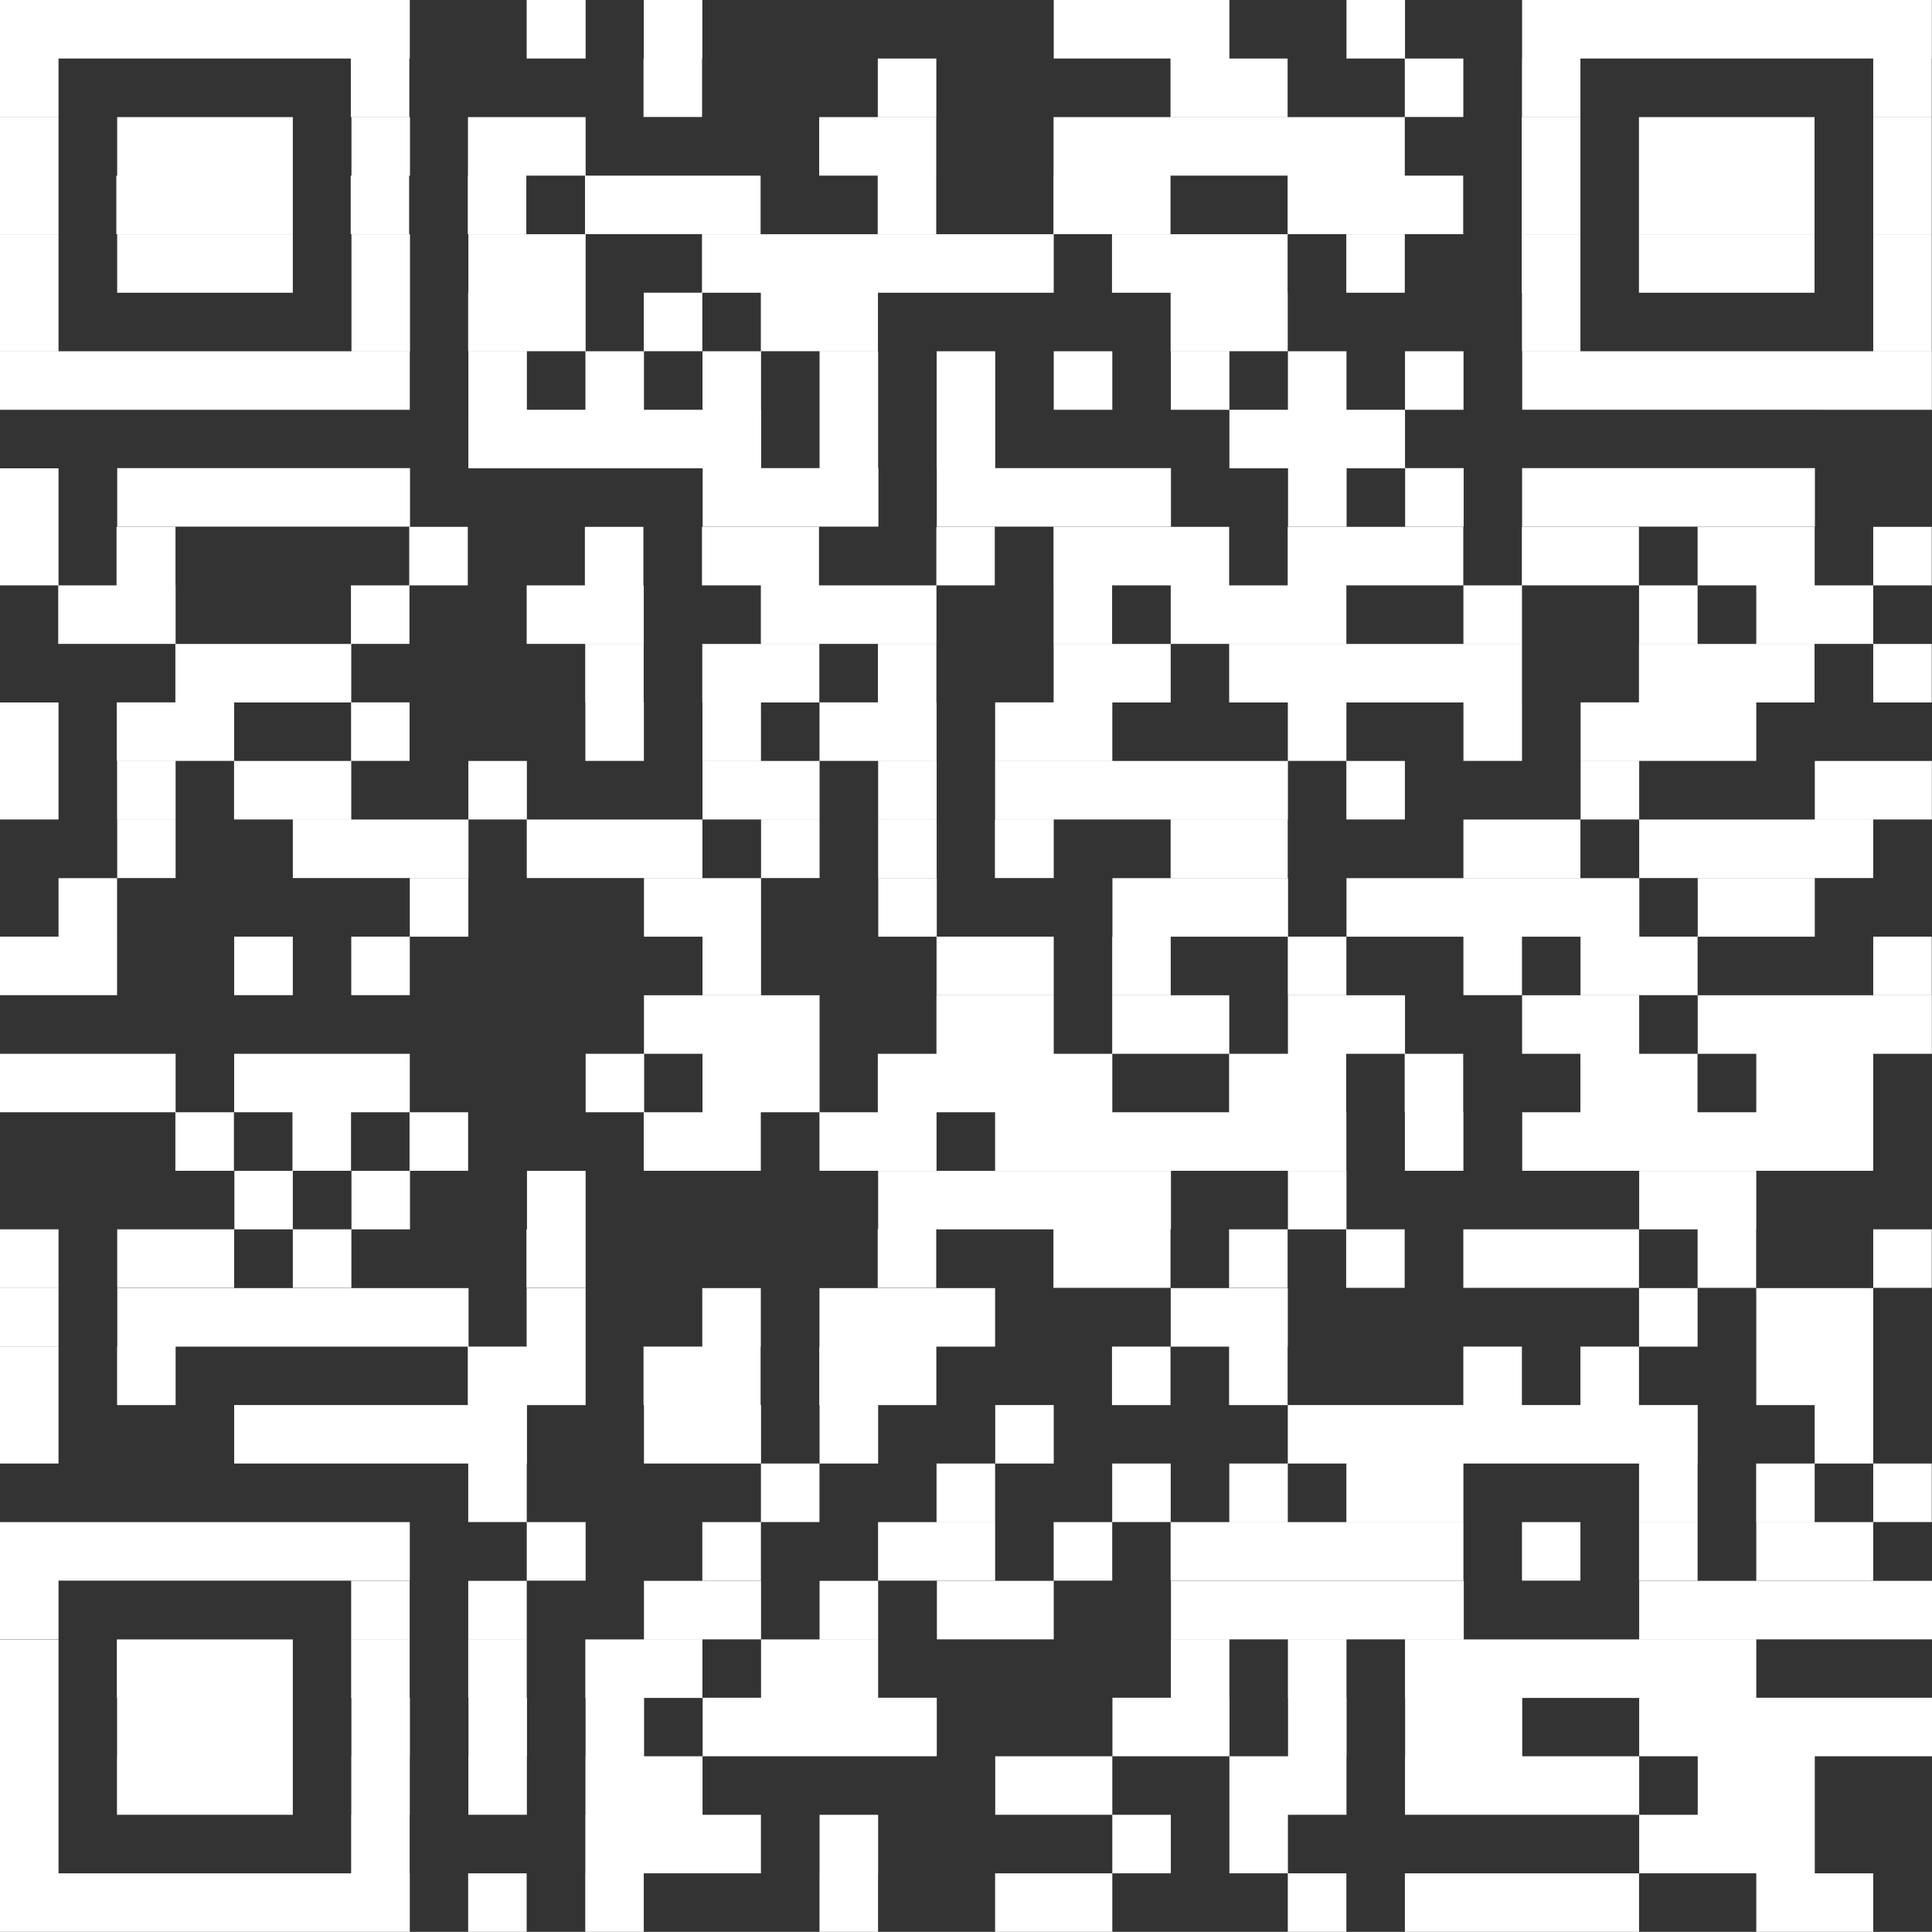 <?xml version="1.0" encoding="UTF-8"?> <svg xmlns="http://www.w3.org/2000/svg" viewBox="0 0 481.65 481.61"><rect x="0" y="0" width="481.65" height="481.61" fill="#333333" stroke="none"/><defs><style>.efea27e8-3c5f-44dd-873d-965c10a0e010{fill:none;stroke:#fff;stroke-width:14.59px;}</style></defs><g id="addac1fd-6315-471c-9f38-fb5372d3651a" data-name="Capa 2"><g id="f78c13ab-d6d1-4e21-b684-b49d44fbab21" data-name="Capa 1"><g id="aaf67549-b812-4a37-9d7d-6373ecb1eb7c" data-name="aa982c57-7e3b-4236-bf35-fc253d508159"><g id="ab14f732-3591-453f-bcfa-2b7f353ced15" data-name="fb28c1ec-fd9d-431c-9c70-19e5e20e35b3"><path class="efea27e8-3c5f-44dd-873d-965c10a0e010" d="M437.84,474.32H467m-116.76,0h58.38m-87.57,0h14.6m-87.57,0H277.3m-73,0h14.6m-73,0h14.59m-43.78,0H131.3M0,474.32H102.16m306.49-14.59h43.78m-145.94,0h14.59m-43.78,0h14.59m-87.57,0h14.6m-73,0H189.7m-102.16,0h14.59M0,459.73H14.59m408.65-14.59h29.19m-102.16,0h58.38m-102.16,0h29.19m-87.57,0H277.3m-131.35,0h29.19m-58.38,0h14.59m-43.78,0h14.59m-73,0H73m-73,0H14.59m394.06-14.6h73m-131.35,0h29.19m-58.38,0h14.6m-58.38,0h29.19m-131.35,0h58.37m-87.56,0h14.59m-43.78,0h14.59m-43.78,0h14.59m-73,0H73m-73,0H14.59M350.27,416h87.57m-116.76,0h14.6m-43.79,0h14.6m-116.76,0h29.19m-73,0h29.19m-58.38,0h14.59m-43.78,0h14.59m-73,0H73M0,416H14.59m394.06-14.6h73m-189.73,0h73m-131.35,0H262.7m-58.38,0h14.6m-58.38,0h29.19m-73,0h14.59m-43.78,0h14.59M0,401.35H14.59m423.25-14.59H467m-58.38,0h14.59m-43.78,0H394m-102.16,0h73m-102.16,0h14.6m-58.38,0h29.19m-73,0H189.7m-58.38,0H146m-146,0H102.16M467,372.16h14.59m-43.78,0H452.4m-43.78,0h14.59m-87.56,0h29.18m-58.37,0h14.59m-43.78,0h14.59m-58.38,0h14.6m-58.38,0h14.59m-87.56,0h14.59M452.4,357.57H467m-145.95,0H423.24m-175.13,0H262.7m-58.38,0h14.6m-58.38,0h29.19m-131.35,0h73M0,357.57H14.59M437.84,343H467m-73,0h14.6m-43.79,0h14.6m-73,0H321m-43.78,0h14.59m-87.57,0h29.19m-73,0h29.19m-73,0H146M29.19,343H43.78M0,343H14.59m423.25-14.58H467m-58.38,0h14.59m-131.35,0h29.19m-116.76,0h43.79m-73,0h14.59m-58.38,0H146m-116.76,0h87.57M0,328.38H14.59M467,313.77h14.59m-58.38,0h14.6m-73,0H408.6m-73,0h14.59m-43.78,0H321m-58.38,0h29.19m-73,0H233.4m-102.16,0H146m-73,0H87.6m-58.38,0H58.38M0,313.77H14.59m394.06-14.58h29.19m-116.76,0h14.6m-116.76,0h73m-160.54,0H146m-58.38,0h14.59m-43.78,0H73m306.49-14.61H467m-116.76,0h14.59m-116.75,0h87.57m-131.36,0h29.19m-73,0h29.19m-87.57,0h14.6m-43.79,0h14.6m-43.79,0h14.6M437.84,270H467m-73,0h29.19m-73,0h14.59m-58.37,0H335.6m-116.76,0H277.3m-102.16,0h29.18M146,270h14.59M58.38,270h43.78M0,270H43.78m379.46-14.58h58.38m-102.16,0h29.19m-87.57,0h29.19m-73,0h29.19m-73,0H262.7m-102.16,0h43.78M467,240.8h14.59m-87.57,0h29.19m-58.38,0h14.6m-58.38,0h14.6m-58.38,0h14.59m-58.38,0H262.7m-87.56,0h14.59m-102.16,0h14.59m-43.78,0H73m-73,0H29.19m394.05-14.58h29.19m-116.75,0h73m-131.35,0h43.78m-102.16,0h14.59m-73,0h29.19m-87.57,0h14.6m-102.17,0h14.6m379.46-14.61H467m-102.17,0H394m-102.16,0h29.19m-73,0H262.7m-43.78,0h14.59m-43.78,0h14.59m-73,0h43.79M73,211.61h43.79m-87.57,0H43.78M452.43,197h29.19m-87.57,0h14.6m-73,0h14.59m-102.16,0h73m-102.16,0h14.59m-58.37,0h29.18m-87.56,0h14.59m-73,0H87.57m-58.38,0H43.78M0,197H14.59m379.46-14.6h43.79m-73,0h14.6m-58.38,0h14.6m-87.57,0H277.3m-73,0h29.19m-58.37,0h14.59m-43.78,0h14.59m-73,0h14.59m-73,0H58.38M0,182.42H14.59M467,167.83h14.59m-73,0h43.78m-145.94,0h73m-116.76,0h29.19m-73,0h14.59m-58.37,0h29.18m-58.37,0h14.59m-116.76,0H87.57m350.27-14.6H467m-58.38,0h14.59m-58.38,0h14.6m-87.57,0h43.79m-73,0h14.6m-87.57,0h43.78m-102.16,0h29.19m-73,0h14.59m-87.57,0H43.78M467,138.64h14.59m-58.38,0H452.4m-73,0h29.19m-87.57,0H364.8m-102.16,0h43.79m-73,0H248m-73,0h29.18m-58.37,0h14.59m-58.38,0h14.6m-87.57,0h14.7M0,138.64H14.59M379.46,124h73M350.3,124h14.59m-43.78,0h14.6m-102.17,0h58.38m-116.75,0H219M29.22,124h73M0,124.05H14.59m291.9-14.59h43.78m-116.76,0h14.6m-43.79,0h14.6m-102.16,0h73m189.73-14.6H481.62m-131.35,0h14.59m-43.78,0h14.6m-43.79,0h14.6m-43.79,0h14.6m-43.79,0h14.6m-43.79,0h14.6m-43.78,0h14.59m-43.78,0h14.59m-43.78,0h14.59M0,94.86H102.16M467,80.26h14.59m-102.16,0H394m-102.16,0h29.19m-131.35,0h29.19m-58.38,0h14.6m-58.38,0H146m-58.38,0h14.59M0,80.26H14.59M467,65.68h14.59m-73,0h43.78m-73,0H394m-58.37,0h14.59m-73,0H321M175,65.68H262.7m-145.94,0H146m-58.38,0h14.59m-73,0H73m-73,0H14.59M467,51.08h14.59m-73,0h43.78m-73,0H394m-73,0h43.78m-102.16,0h29.19m-73,0h14.59m-87.56,0h43.78m-73,0h14.59m-43.78,0H102m-73,0H73m-73,0H14.59M467,36.49h14.59m-73,0h43.78m-73,0H394m-131.35,0h87.57m-146,0h29.19m-116.75,0H146m-58.38,0h14.59m-73,0H73m-73,0H14.59M467,21.88h14.59m-102.16,0H394m-43.78,0h14.59m-73,0H321m-102.16,0h14.59m-73,0h14.6m-87.57,0h14.59M0,21.88H14.59M379.46,7.3H481.62m-145.94,0h14.59m-87.57,0h43.79m-146,0h14.6m-43.79,0H146M0,7.3H102.16"></path></g></g></g></g></svg> 